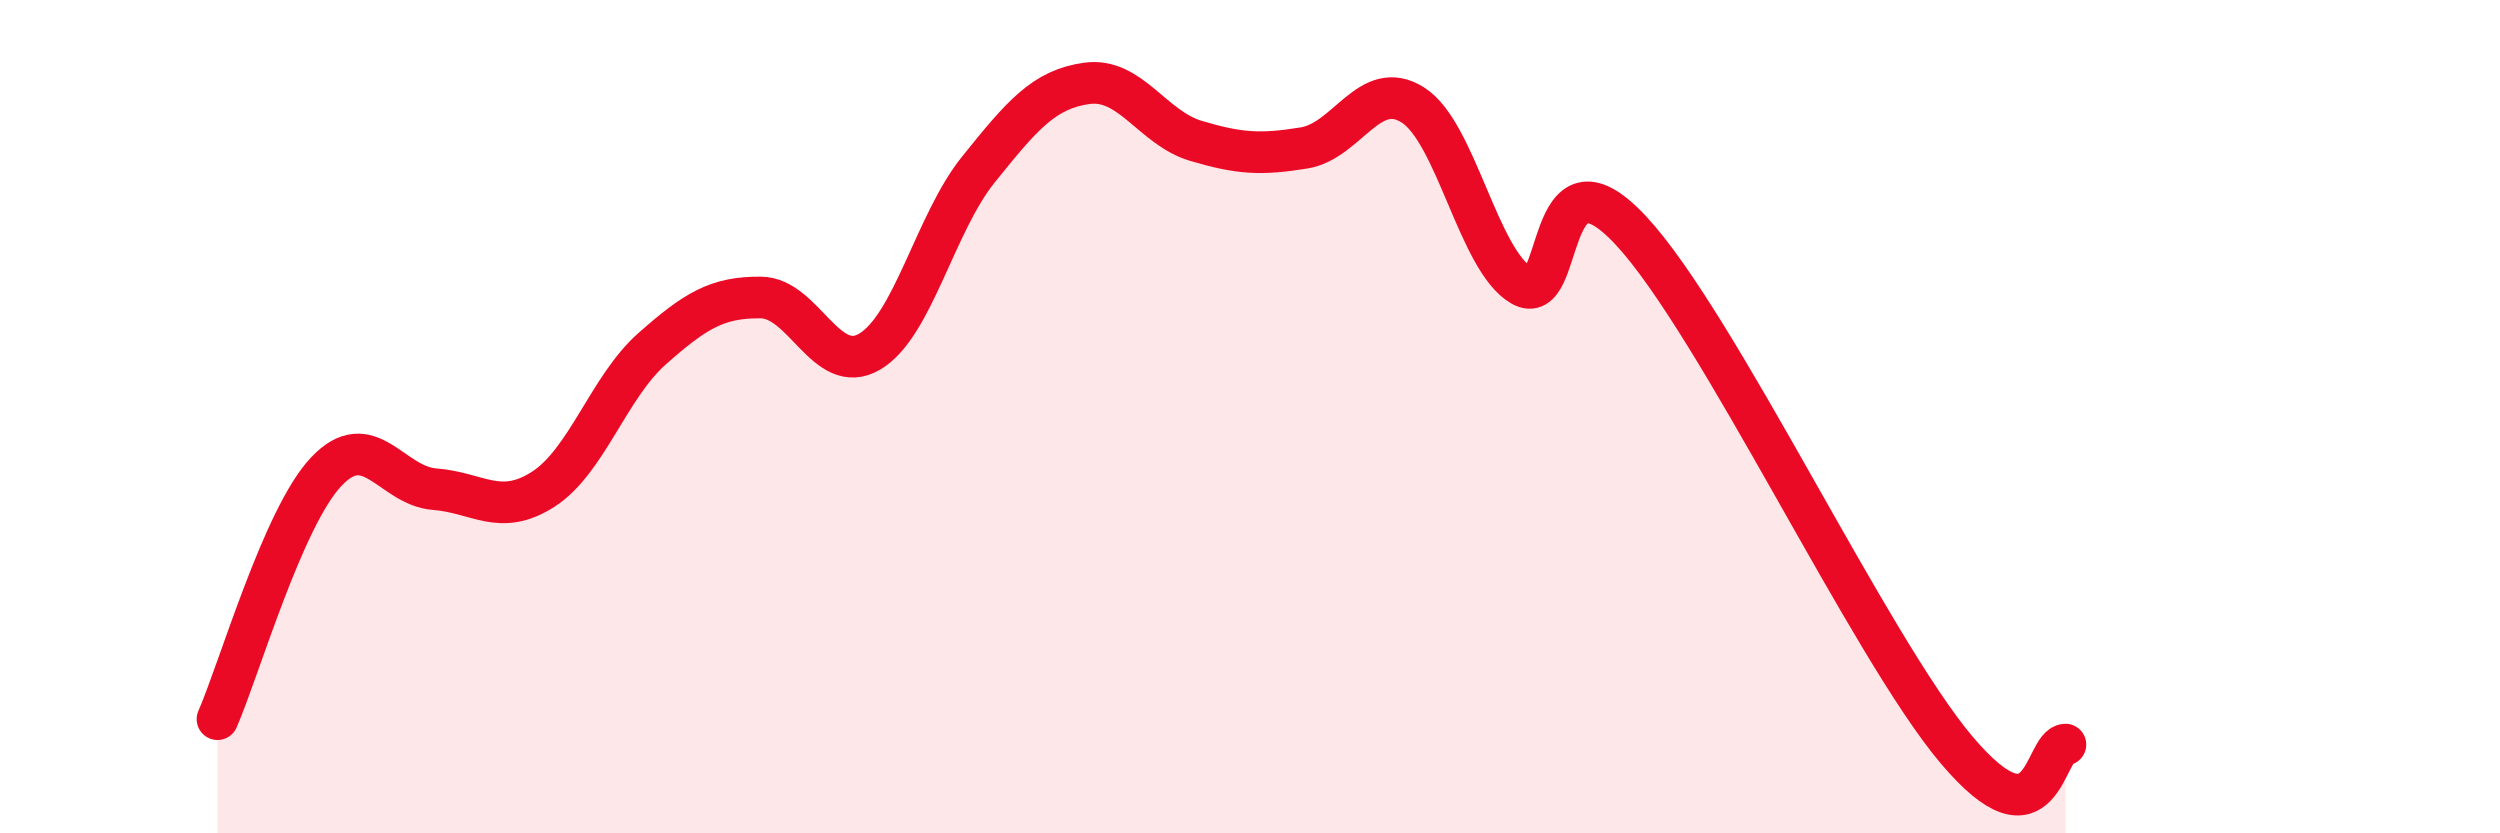 
    <svg width="60" height="20" viewBox="0 0 60 20" xmlns="http://www.w3.org/2000/svg">
      <path
        d="M 5.22,17.26 C 5.74,16.07 6.79,12.42 7.83,11.32 C 8.87,10.22 9.39,11.66 10.43,11.74 C 11.47,11.82 12,12.41 13.04,11.74 C 14.08,11.07 14.61,9.29 15.65,8.37 C 16.69,7.45 17.22,7.13 18.26,7.14 C 19.3,7.15 19.83,9.05 20.87,8.44 C 21.91,7.83 22.44,5.36 23.48,4.07 C 24.52,2.78 25.05,2.14 26.09,2 C 27.13,1.86 27.66,3.07 28.7,3.38 C 29.74,3.69 30.26,3.72 31.3,3.55 C 32.34,3.38 32.87,1.86 33.91,2.52 C 34.95,3.18 35.48,6.25 36.52,6.85 C 37.56,7.45 37.04,3.29 39.13,5.52 C 41.22,7.75 44.87,15.53 46.96,18 C 49.05,20.47 49.05,17.9 49.57,17.87L49.57 20L5.22 20Z"
        fill="#EB0A25"
        opacity="0.1"
        stroke-linecap="round"
        stroke-linejoin="round"
      />
      <path
        d="M 5.22,17.26 C 5.74,16.07 6.79,12.42 7.83,11.32 C 8.87,10.22 9.39,11.66 10.43,11.74 C 11.47,11.82 12,12.41 13.04,11.74 C 14.08,11.07 14.61,9.29 15.65,8.37 C 16.69,7.45 17.22,7.13 18.26,7.14 C 19.3,7.15 19.83,9.05 20.87,8.44 C 21.91,7.83 22.44,5.36 23.48,4.07 C 24.52,2.78 25.05,2.14 26.09,2 C 27.13,1.86 27.66,3.07 28.7,3.38 C 29.74,3.69 30.26,3.72 31.3,3.55 C 32.34,3.38 32.87,1.86 33.91,2.52 C 34.95,3.18 35.48,6.25 36.52,6.85 C 37.56,7.45 37.04,3.29 39.13,5.52 C 41.22,7.75 44.87,15.53 46.96,18 C 49.05,20.47 49.05,17.9 49.57,17.87"
        stroke="#EB0A25"
        stroke-width="1"
        fill="none"
        stroke-linecap="round"
        stroke-linejoin="round"
      />
    </svg>
  